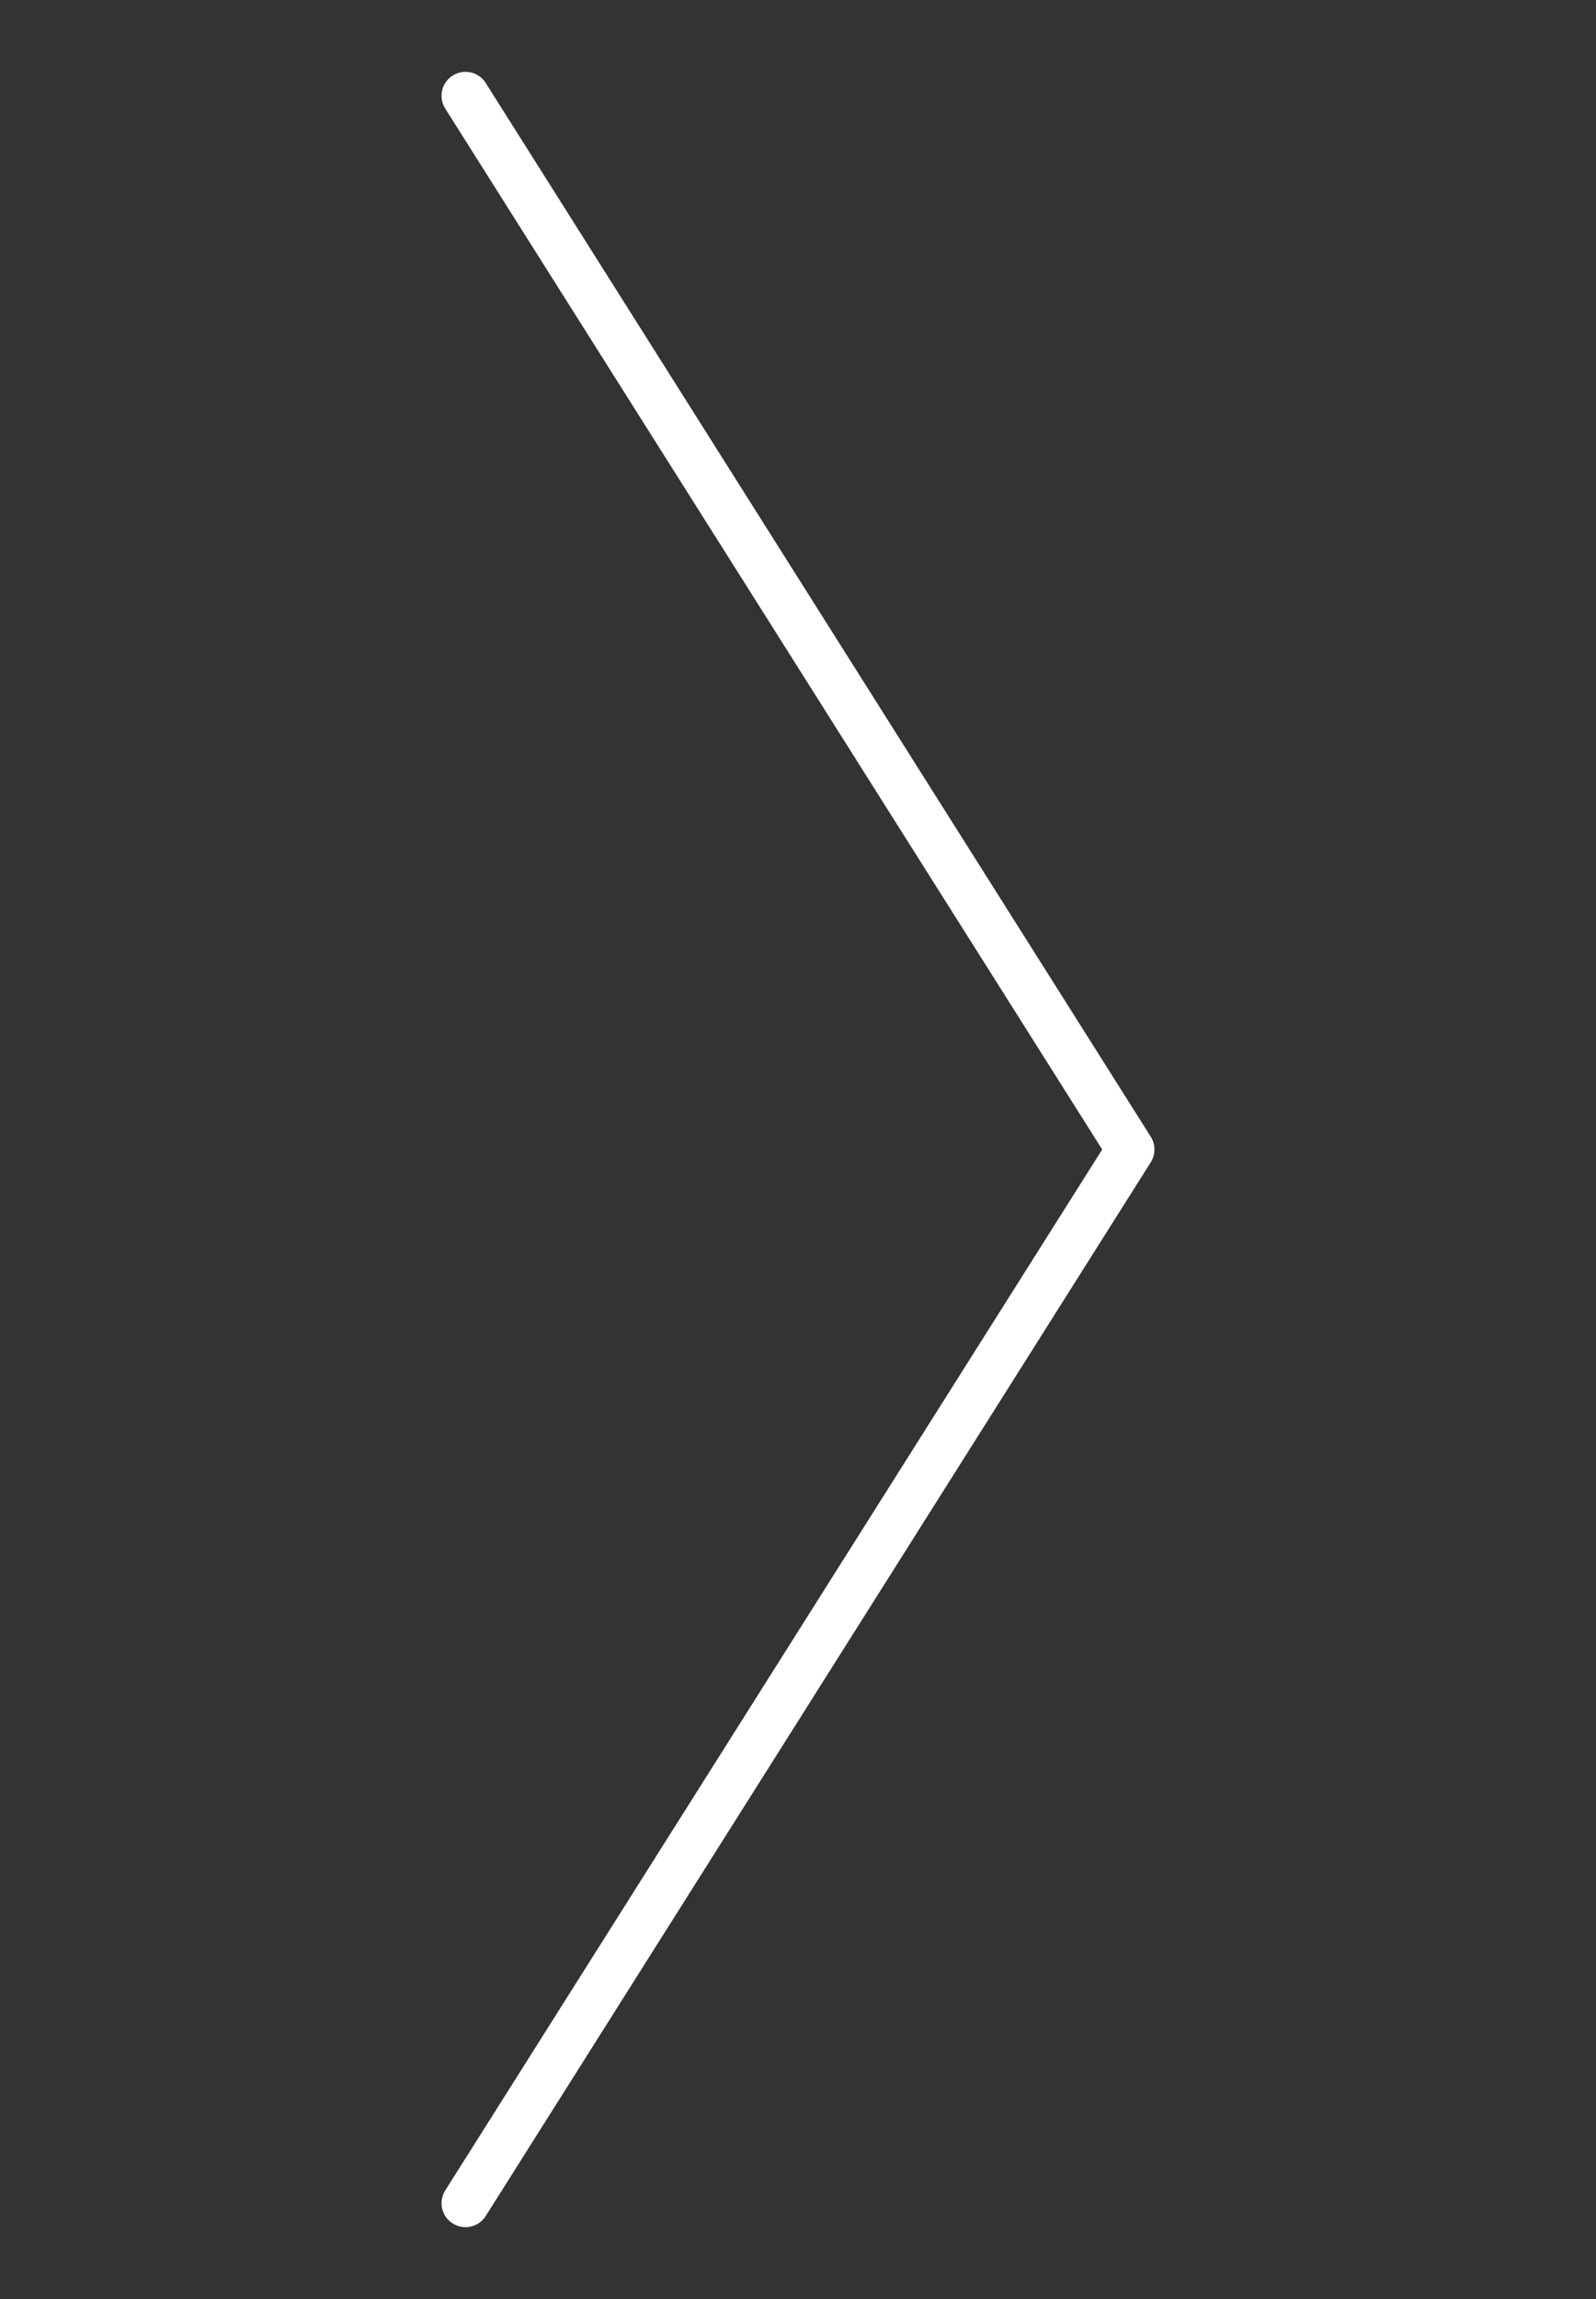 <svg width="50" height="72" fill="none" xmlns="http://www.w3.org/2000/svg"><rect width="100%" height="100%" fill="#333333" stroke="none"/><path d="m14.583 69 20.834-33L14.583 3" stroke="#fff" stroke-width="1.5" stroke-linecap="round" stroke-linejoin="round"/></svg>